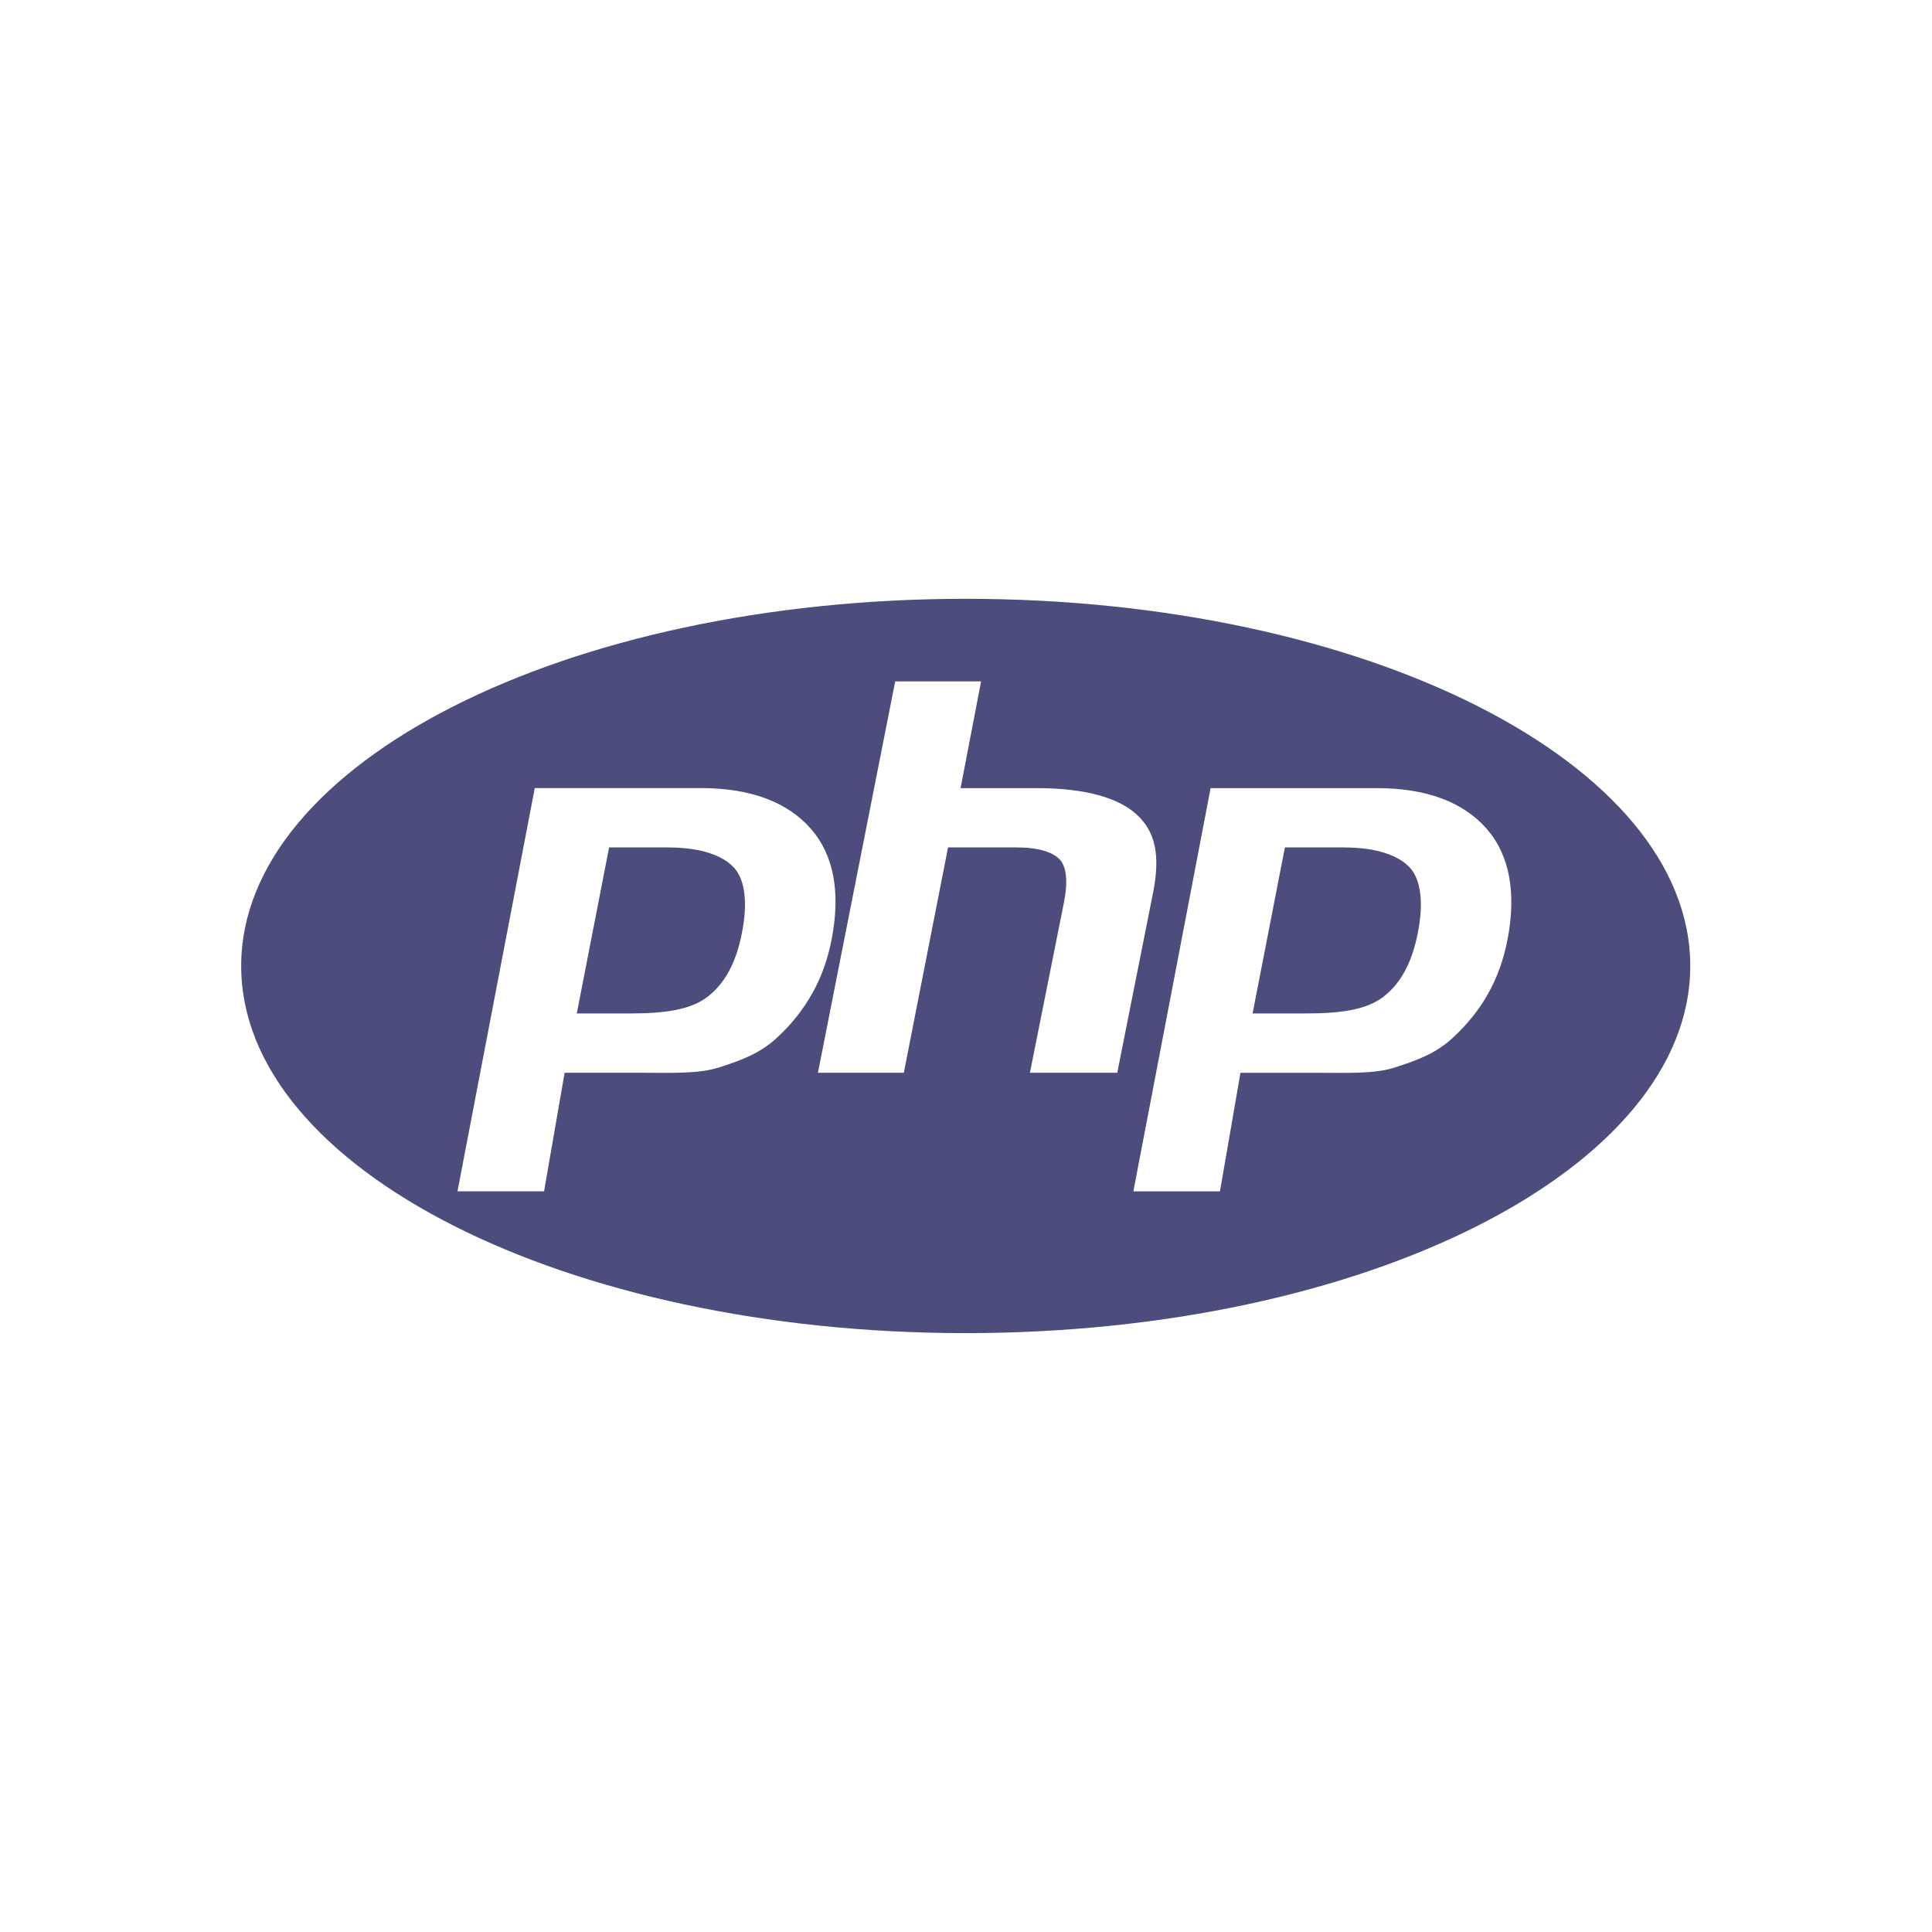 <svg fill="none" height="48" viewBox="0 0 48 48" width="48" xmlns="http://www.w3.org/2000/svg" xmlns:xlink="http://www.w3.org/1999/xlink"><clipPath id="a"><path d="m5.137 5.142h37.714v37.714h-37.714z"/></clipPath><g clip-path="url(#a)" opacity=".7"><path d="m23.993 14.877c-9.941 0-18.001 4.084-18.001 9.122s8.06 9.122 18.001 9.122 18.001-4.084 18.001-9.122-8.06-9.122-18.001-9.122zm-4.684 10.9c-.43.402-.907.568-1.432.739-.525.171-1.194.136-2.007.136h-1.842l-.511 2.946h-2.151l1.92-10.018h4.137c1.244 0 2.152.358 2.723 1.011.571.653.742 1.58.515 2.751-.094.482-.252.931-.476 1.33-.231.412-.527.785-.876 1.104zm6.279.875.849-4.249c.097-.497.061-.867-.106-1.047-.168-.181-.525-.302-1.071-.302h-1.706l-1.099 5.598h-2.134l1.92-9.723h2.134l-.51 2.652h1.901c1.196 0 2.022.24 2.476.657.454.417.59.989.409 1.923l-.893 4.491zm11.862-3.293c-.094.482-.252.923-.475 1.322-.223.4-.515.765-.875 1.097-.43.402-.907.568-1.432.739-.525.171-1.194.136-2.007.136h-1.842l-.51 2.946h-2.151l1.919-10.018h4.137c1.245 0 2.152.358 2.723 1.011.57.653.742 1.596.514 2.767zm-4.053-2.305h-1.474l-.803 4.125h1.309c.867 0 1.513-.086 1.938-.412.425-.327.711-.833.86-1.597.143-.734.078-1.306-.194-1.608-.273-.302-.817-.507-1.635-.507zm-16.79 0h-1.474l-.803 4.125h1.308c.867 0 1.513-.086 1.938-.412.424-.327.711-.833.859-1.597.143-.734.078-1.306-.194-1.608-.272-.302-.817-.507-1.634-.507z" fill="#000244"/></g></svg>
